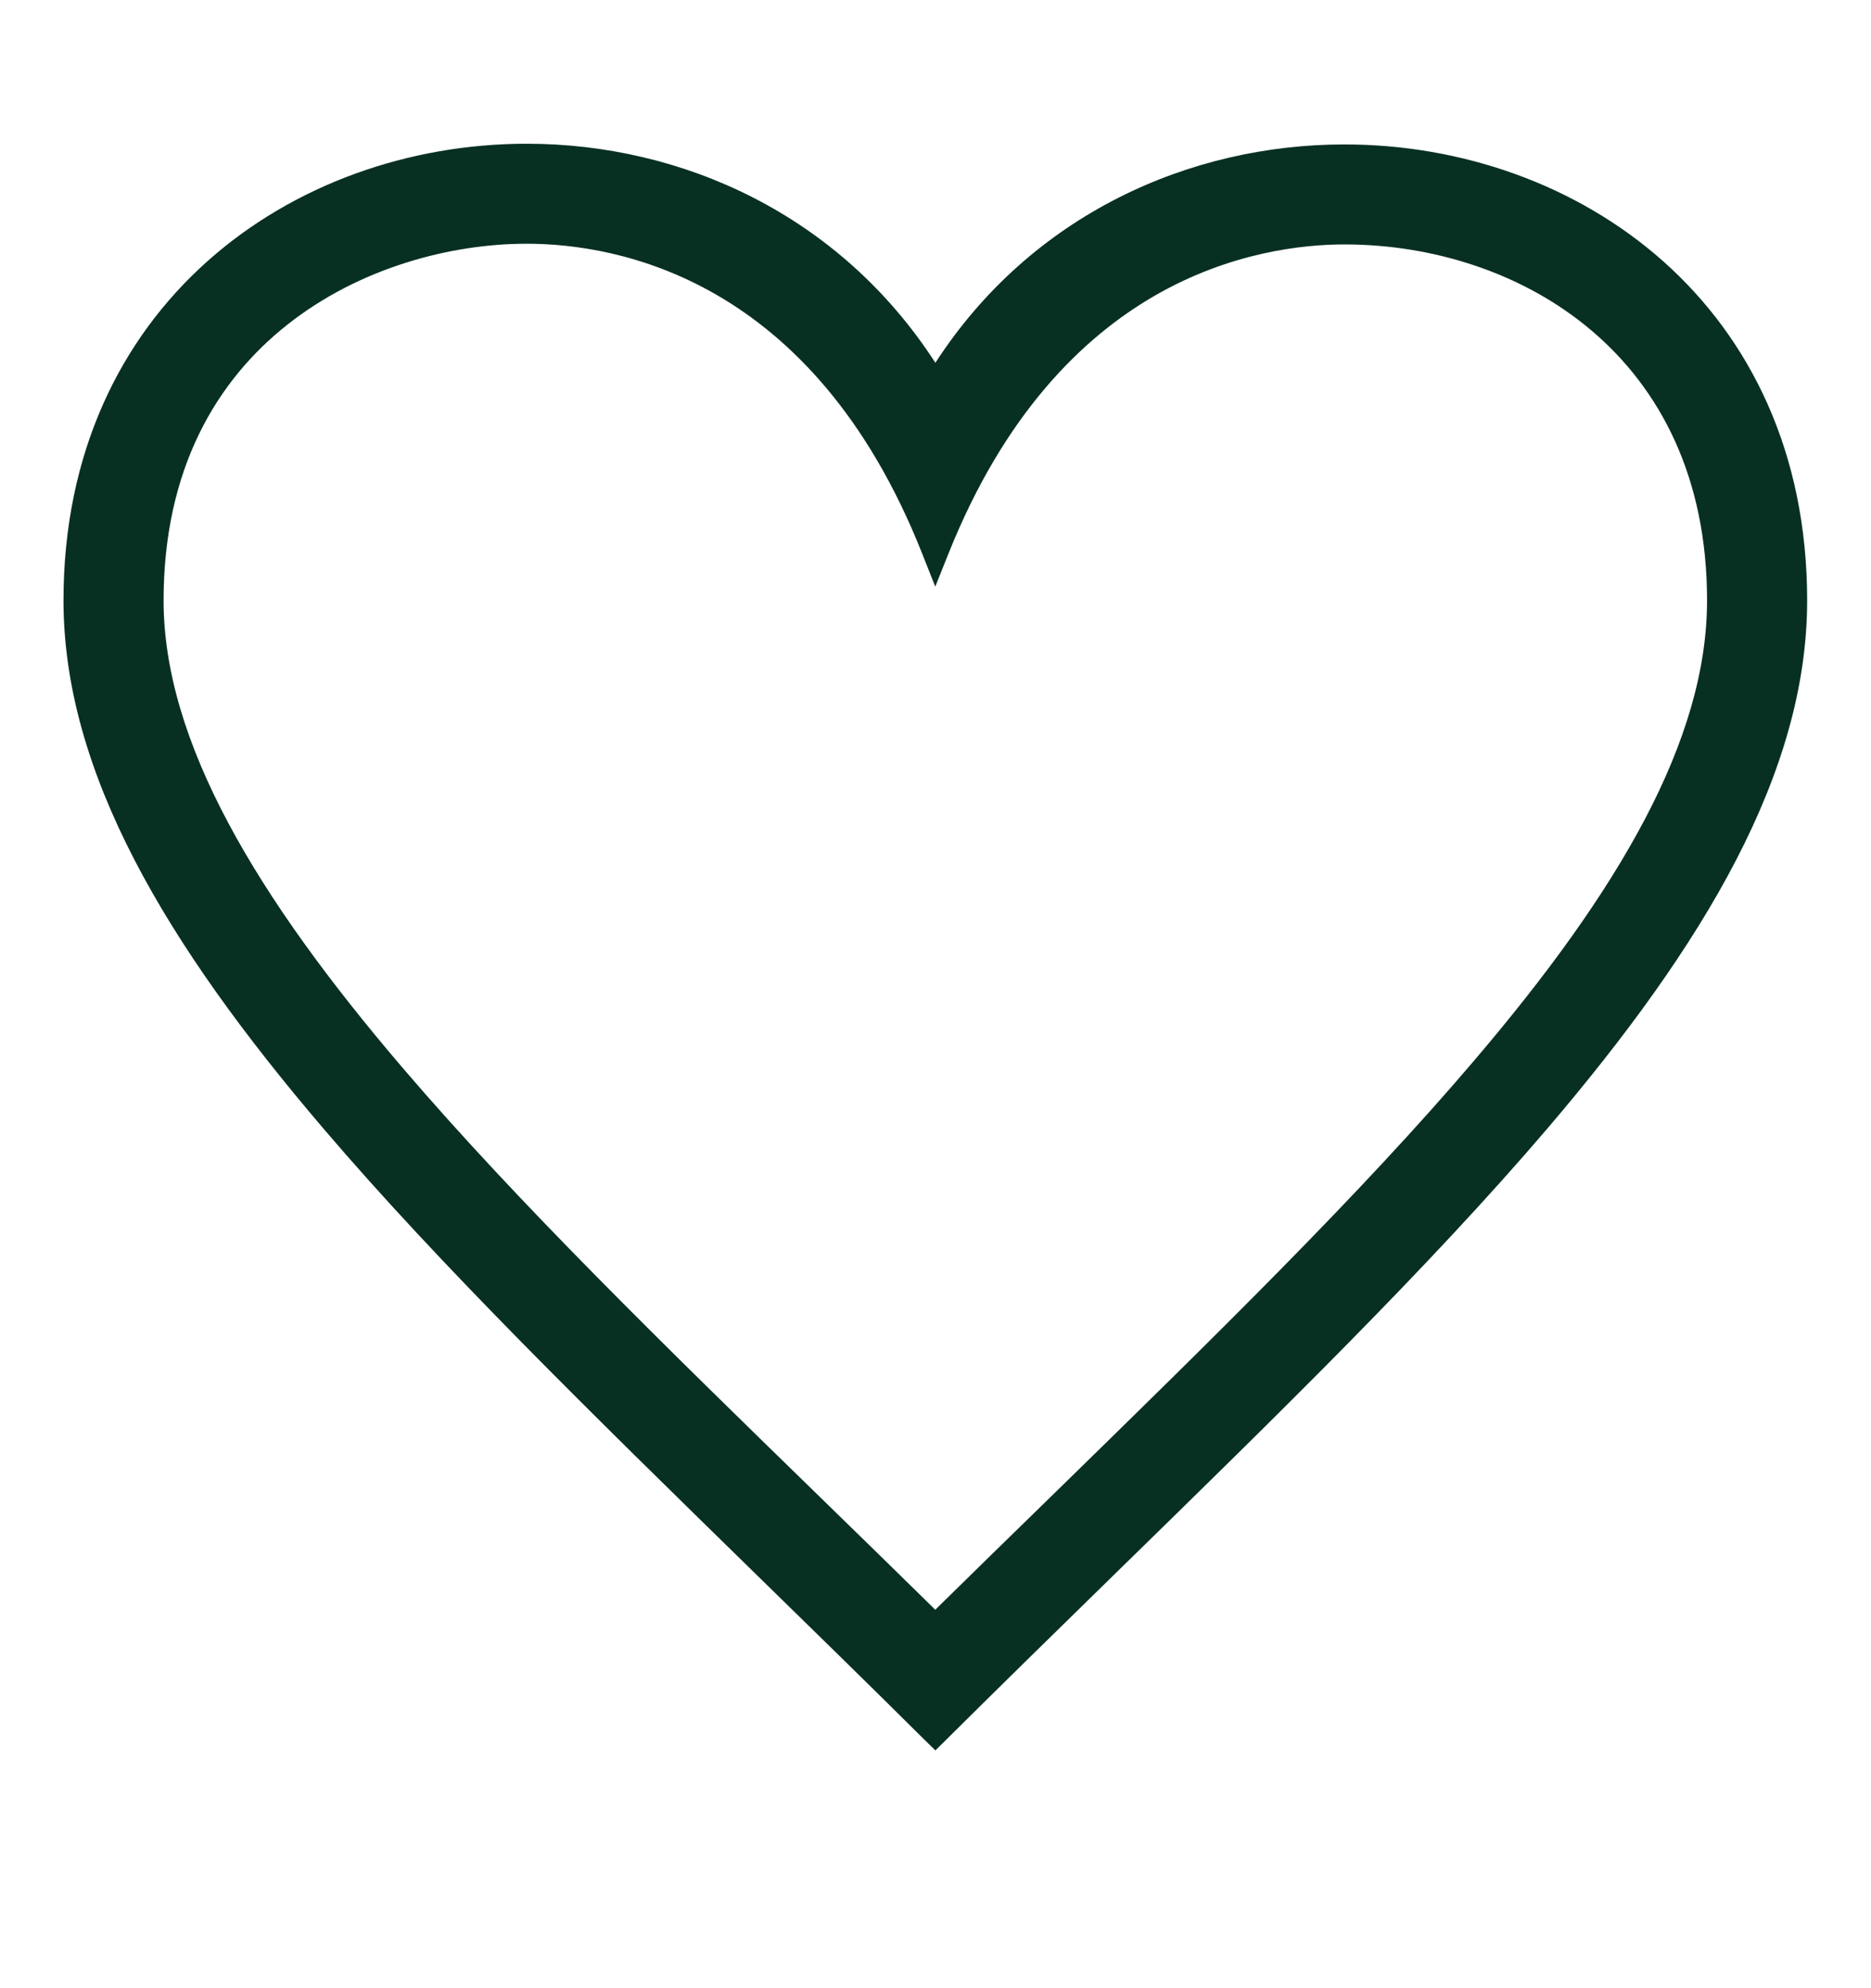 <svg width="16" height="17" viewBox="0 0 16 17" fill="none" xmlns="http://www.w3.org/2000/svg">
<path fill-rule="evenodd" clip-rule="evenodd" d="M7.998 13.764C8.333 13.434 8.664 13.112 8.988 12.796C10.369 11.447 11.632 10.214 12.61 9.064C13.842 7.618 14.598 6.33 14.598 5.134C14.598 4.081 14.196 3.324 13.612 2.828C13.026 2.33 12.249 2.09 11.498 2.09C11.127 2.09 10.517 2.161 9.884 2.523C9.253 2.885 8.588 3.542 8.112 4.731L7.998 5.016L7.885 4.731C7.415 3.545 6.759 2.887 6.131 2.523C5.501 2.158 4.89 2.084 4.504 2.084C3.85 2.084 3.071 2.291 2.459 2.775C1.85 3.255 1.399 4.013 1.399 5.134C1.399 6.34 2.19 7.664 3.44 9.127C4.428 10.283 5.685 11.508 7.023 12.811C7.345 13.124 7.67 13.442 7.998 13.764ZM7.999 3.102C8.819 1.836 10.172 1.235 11.498 1.235C13.494 1.235 15.454 2.603 15.454 5.134C15.454 6.605 14.576 8.075 13.232 9.65C12.225 10.829 10.942 12.083 9.539 13.453C9.066 13.916 8.579 14.391 8.085 14.882L7.999 14.967L7.912 14.882C7.417 14.39 6.929 13.914 6.455 13.451C5.054 12.081 3.772 10.829 2.766 9.65C1.421 8.075 0.543 6.605 0.543 5.134C0.543 2.607 2.504 1.229 4.504 1.229C5.826 1.229 7.176 1.83 7.999 3.102Z" fill="#083022"/>
</svg>
